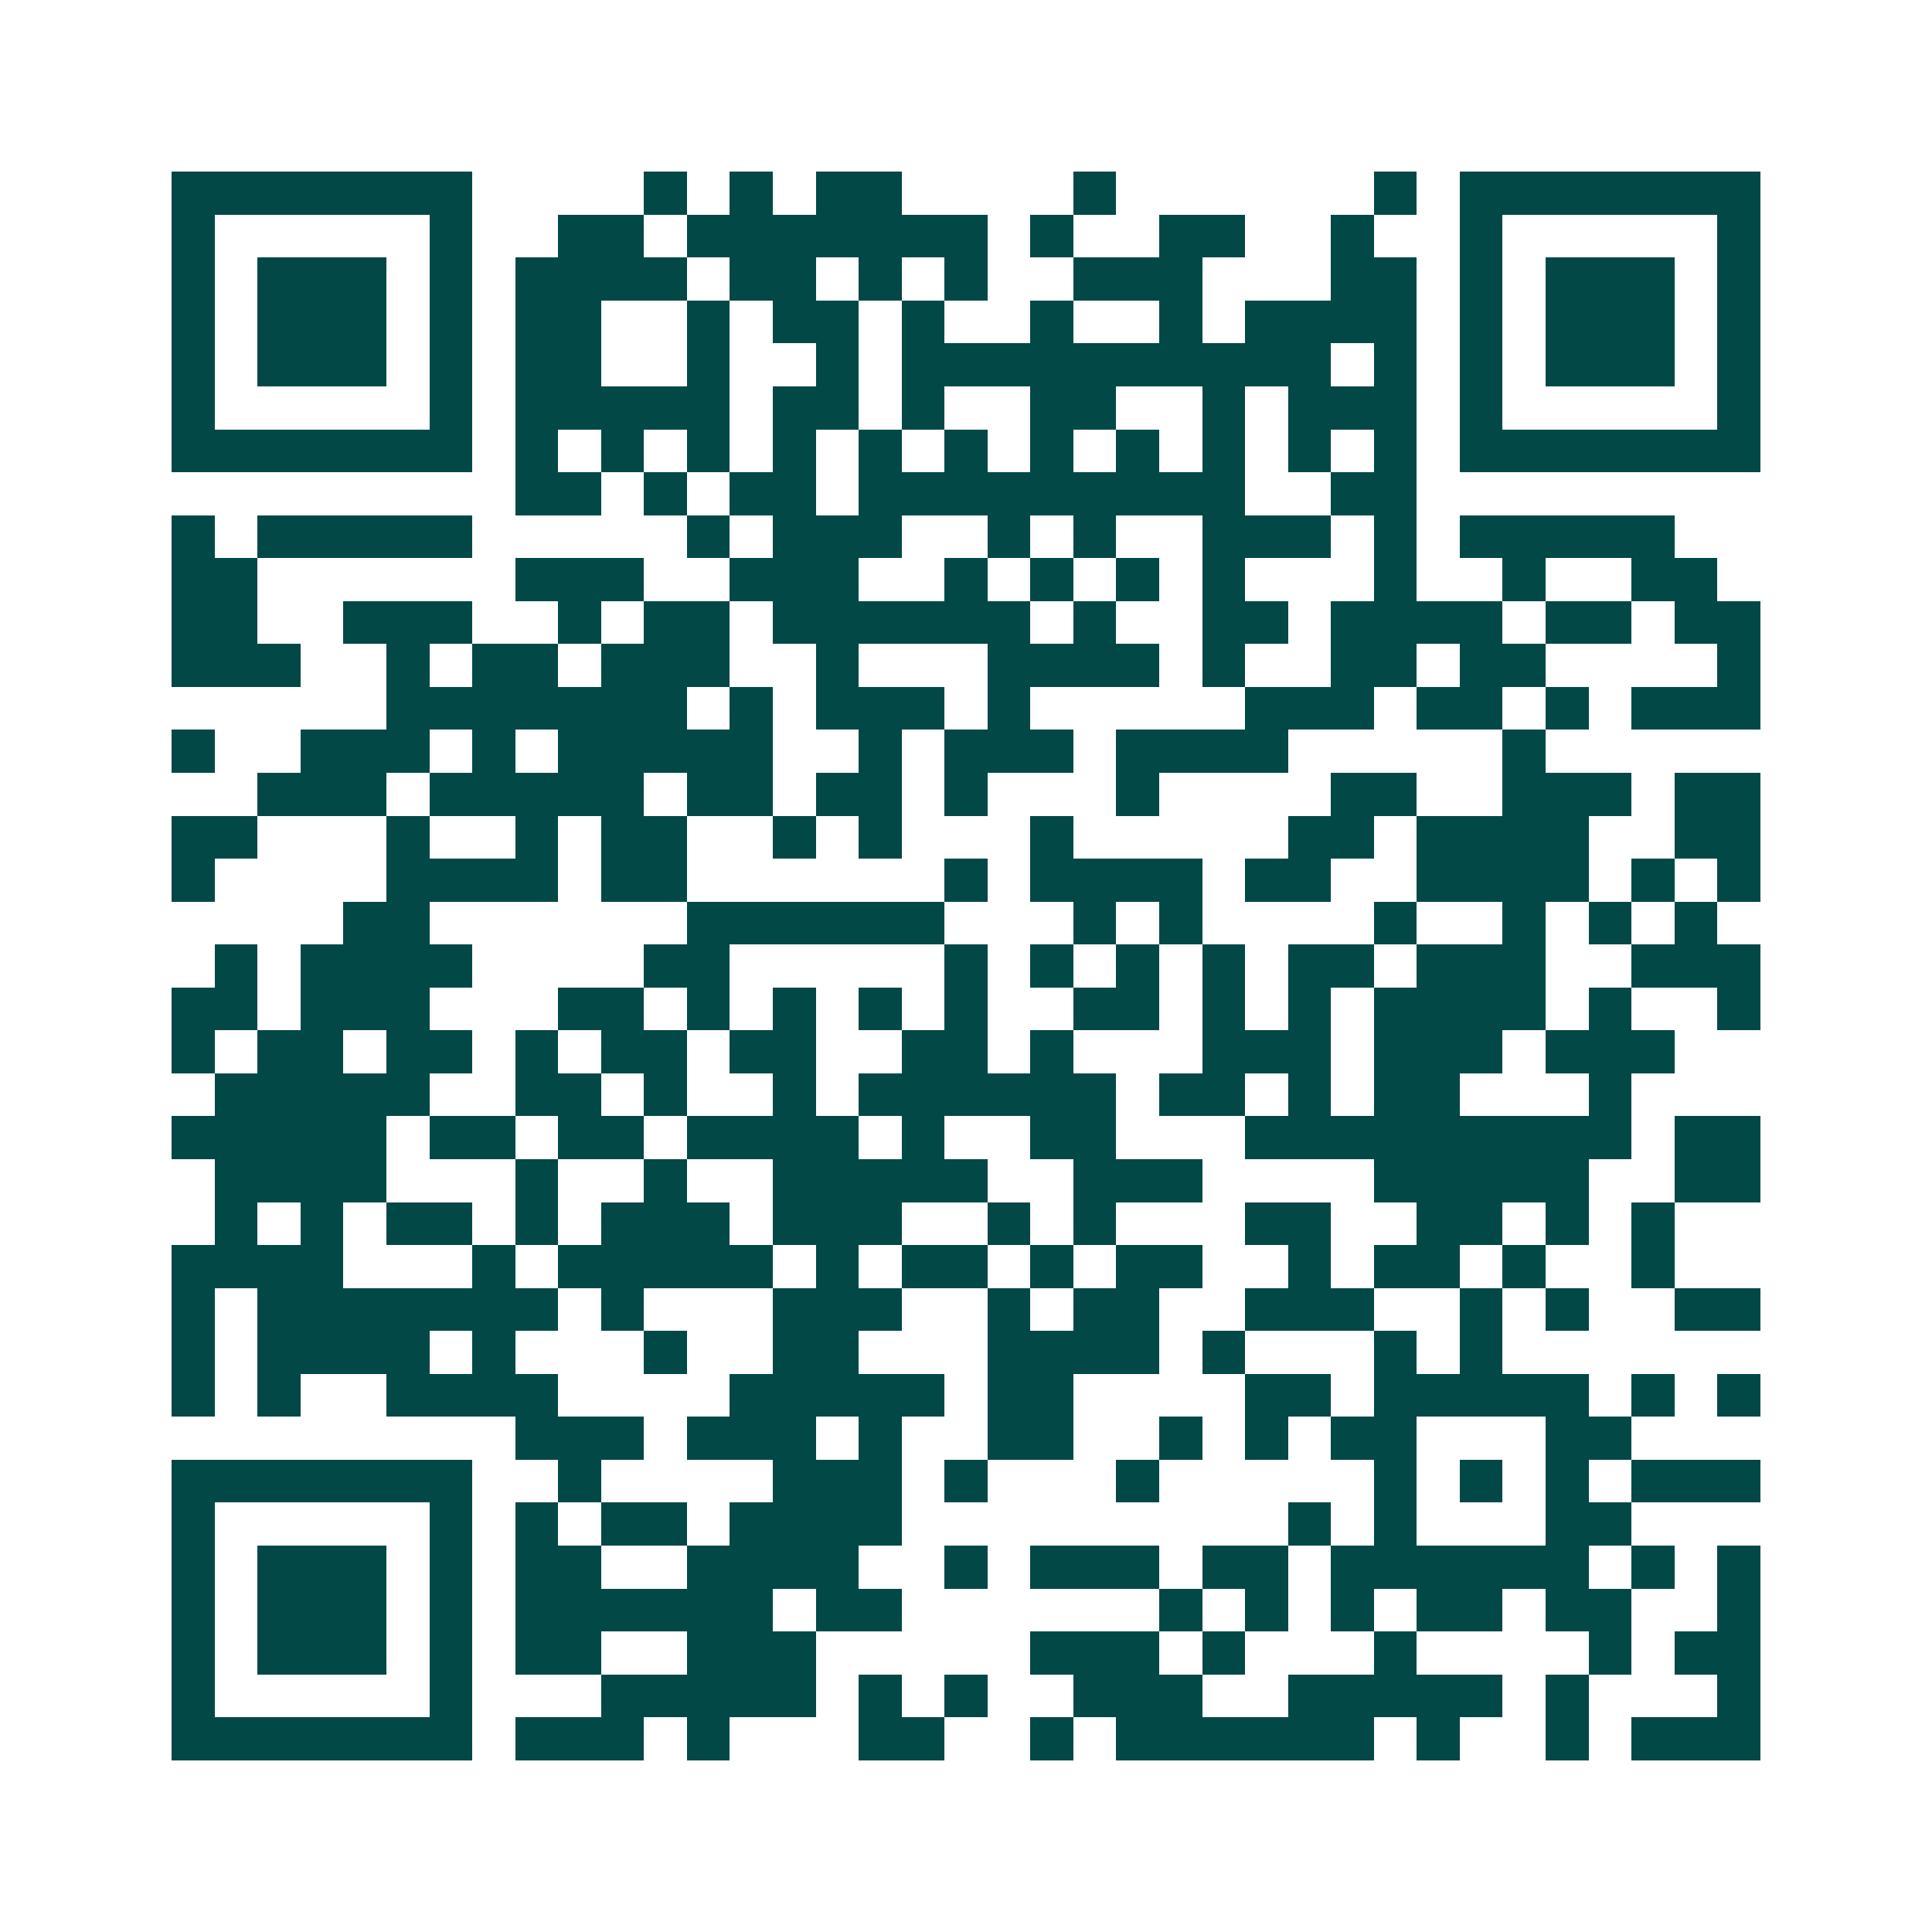 <svg xmlns="http://www.w3.org/2000/svg" width="200" height="200" viewBox="0 0 45 45" shape-rendering="crispEdges"><path fill="#ffffff" d="M0 0h45v45H0z"/><path stroke="#014847" d="M4 4.5h7m4 0h1m1 0h1m1 0h2m4 0h1m6 0h1m1 0h7M4 5.5h1m5 0h1m2 0h2m1 0h7m1 0h1m2 0h2m2 0h1m2 0h1m5 0h1M4 6.5h1m1 0h3m1 0h1m1 0h4m1 0h2m1 0h1m1 0h1m2 0h3m3 0h2m1 0h1m1 0h3m1 0h1M4 7.5h1m1 0h3m1 0h1m1 0h2m2 0h1m1 0h2m1 0h1m2 0h1m2 0h1m1 0h4m1 0h1m1 0h3m1 0h1M4 8.5h1m1 0h3m1 0h1m1 0h2m2 0h1m2 0h1m1 0h10m1 0h1m1 0h1m1 0h3m1 0h1M4 9.5h1m5 0h1m1 0h5m1 0h2m1 0h1m2 0h2m2 0h1m1 0h3m1 0h1m5 0h1M4 10.5h7m1 0h1m1 0h1m1 0h1m1 0h1m1 0h1m1 0h1m1 0h1m1 0h1m1 0h1m1 0h1m1 0h1m1 0h7M12 11.5h2m1 0h1m1 0h2m1 0h9m2 0h2M4 12.5h1m1 0h5m5 0h1m1 0h3m2 0h1m1 0h1m2 0h3m1 0h1m1 0h5M4 13.5h2m6 0h3m2 0h3m2 0h1m1 0h1m1 0h1m1 0h1m3 0h1m2 0h1m2 0h2M4 14.5h2m2 0h3m2 0h1m1 0h2m1 0h6m1 0h1m2 0h2m1 0h4m1 0h2m1 0h2M4 15.5h3m2 0h1m1 0h2m1 0h3m2 0h1m3 0h4m1 0h1m2 0h2m1 0h2m4 0h1M9 16.5h7m1 0h1m1 0h3m1 0h1m5 0h3m1 0h2m1 0h1m1 0h3M4 17.5h1m2 0h3m1 0h1m1 0h5m2 0h1m1 0h3m1 0h4m5 0h1M6 18.5h3m1 0h5m1 0h2m1 0h2m1 0h1m3 0h1m4 0h2m2 0h3m1 0h2M4 19.5h2m3 0h1m2 0h1m1 0h2m2 0h1m1 0h1m3 0h1m5 0h2m1 0h4m2 0h2M4 20.5h1m4 0h4m1 0h2m6 0h1m1 0h4m1 0h2m2 0h4m1 0h1m1 0h1M8 21.5h2m6 0h6m3 0h1m1 0h1m4 0h1m2 0h1m1 0h1m1 0h1M5 22.5h1m1 0h4m4 0h2m5 0h1m1 0h1m1 0h1m1 0h1m1 0h2m1 0h3m2 0h3M4 23.5h2m1 0h3m3 0h2m1 0h1m1 0h1m1 0h1m1 0h1m2 0h2m1 0h1m1 0h1m1 0h4m1 0h1m2 0h1M4 24.5h1m1 0h2m1 0h2m1 0h1m1 0h2m1 0h2m2 0h2m1 0h1m3 0h3m1 0h3m1 0h3M5 25.5h5m2 0h2m1 0h1m2 0h1m1 0h6m1 0h2m1 0h1m1 0h2m3 0h1M4 26.5h5m1 0h2m1 0h2m1 0h4m1 0h1m2 0h2m3 0h9m1 0h2M5 27.5h4m3 0h1m2 0h1m2 0h5m2 0h3m4 0h5m2 0h2M5 28.5h1m1 0h1m1 0h2m1 0h1m1 0h3m1 0h3m2 0h1m1 0h1m3 0h2m2 0h2m1 0h1m1 0h1M4 29.5h4m3 0h1m1 0h5m1 0h1m1 0h2m1 0h1m1 0h2m2 0h1m1 0h2m1 0h1m2 0h1M4 30.5h1m1 0h7m1 0h1m3 0h3m2 0h1m1 0h2m2 0h3m2 0h1m1 0h1m2 0h2M4 31.5h1m1 0h4m1 0h1m3 0h1m2 0h2m3 0h4m1 0h1m3 0h1m1 0h1M4 32.5h1m1 0h1m2 0h4m4 0h5m1 0h2m4 0h2m1 0h5m1 0h1m1 0h1M12 33.5h3m1 0h3m1 0h1m2 0h2m2 0h1m1 0h1m1 0h2m3 0h2M4 34.5h7m2 0h1m4 0h3m1 0h1m3 0h1m5 0h1m1 0h1m1 0h1m1 0h3M4 35.5h1m5 0h1m1 0h1m1 0h2m1 0h4m9 0h1m1 0h1m3 0h2M4 36.5h1m1 0h3m1 0h1m1 0h2m2 0h4m2 0h1m1 0h3m1 0h2m1 0h6m1 0h1m1 0h1M4 37.5h1m1 0h3m1 0h1m1 0h6m1 0h2m6 0h1m1 0h1m1 0h1m1 0h2m1 0h2m2 0h1M4 38.5h1m1 0h3m1 0h1m1 0h2m2 0h3m5 0h3m1 0h1m3 0h1m4 0h1m1 0h2M4 39.5h1m5 0h1m3 0h5m1 0h1m1 0h1m2 0h3m2 0h5m1 0h1m3 0h1M4 40.5h7m1 0h3m1 0h1m3 0h2m2 0h1m1 0h6m1 0h1m2 0h1m1 0h3"/></svg>
